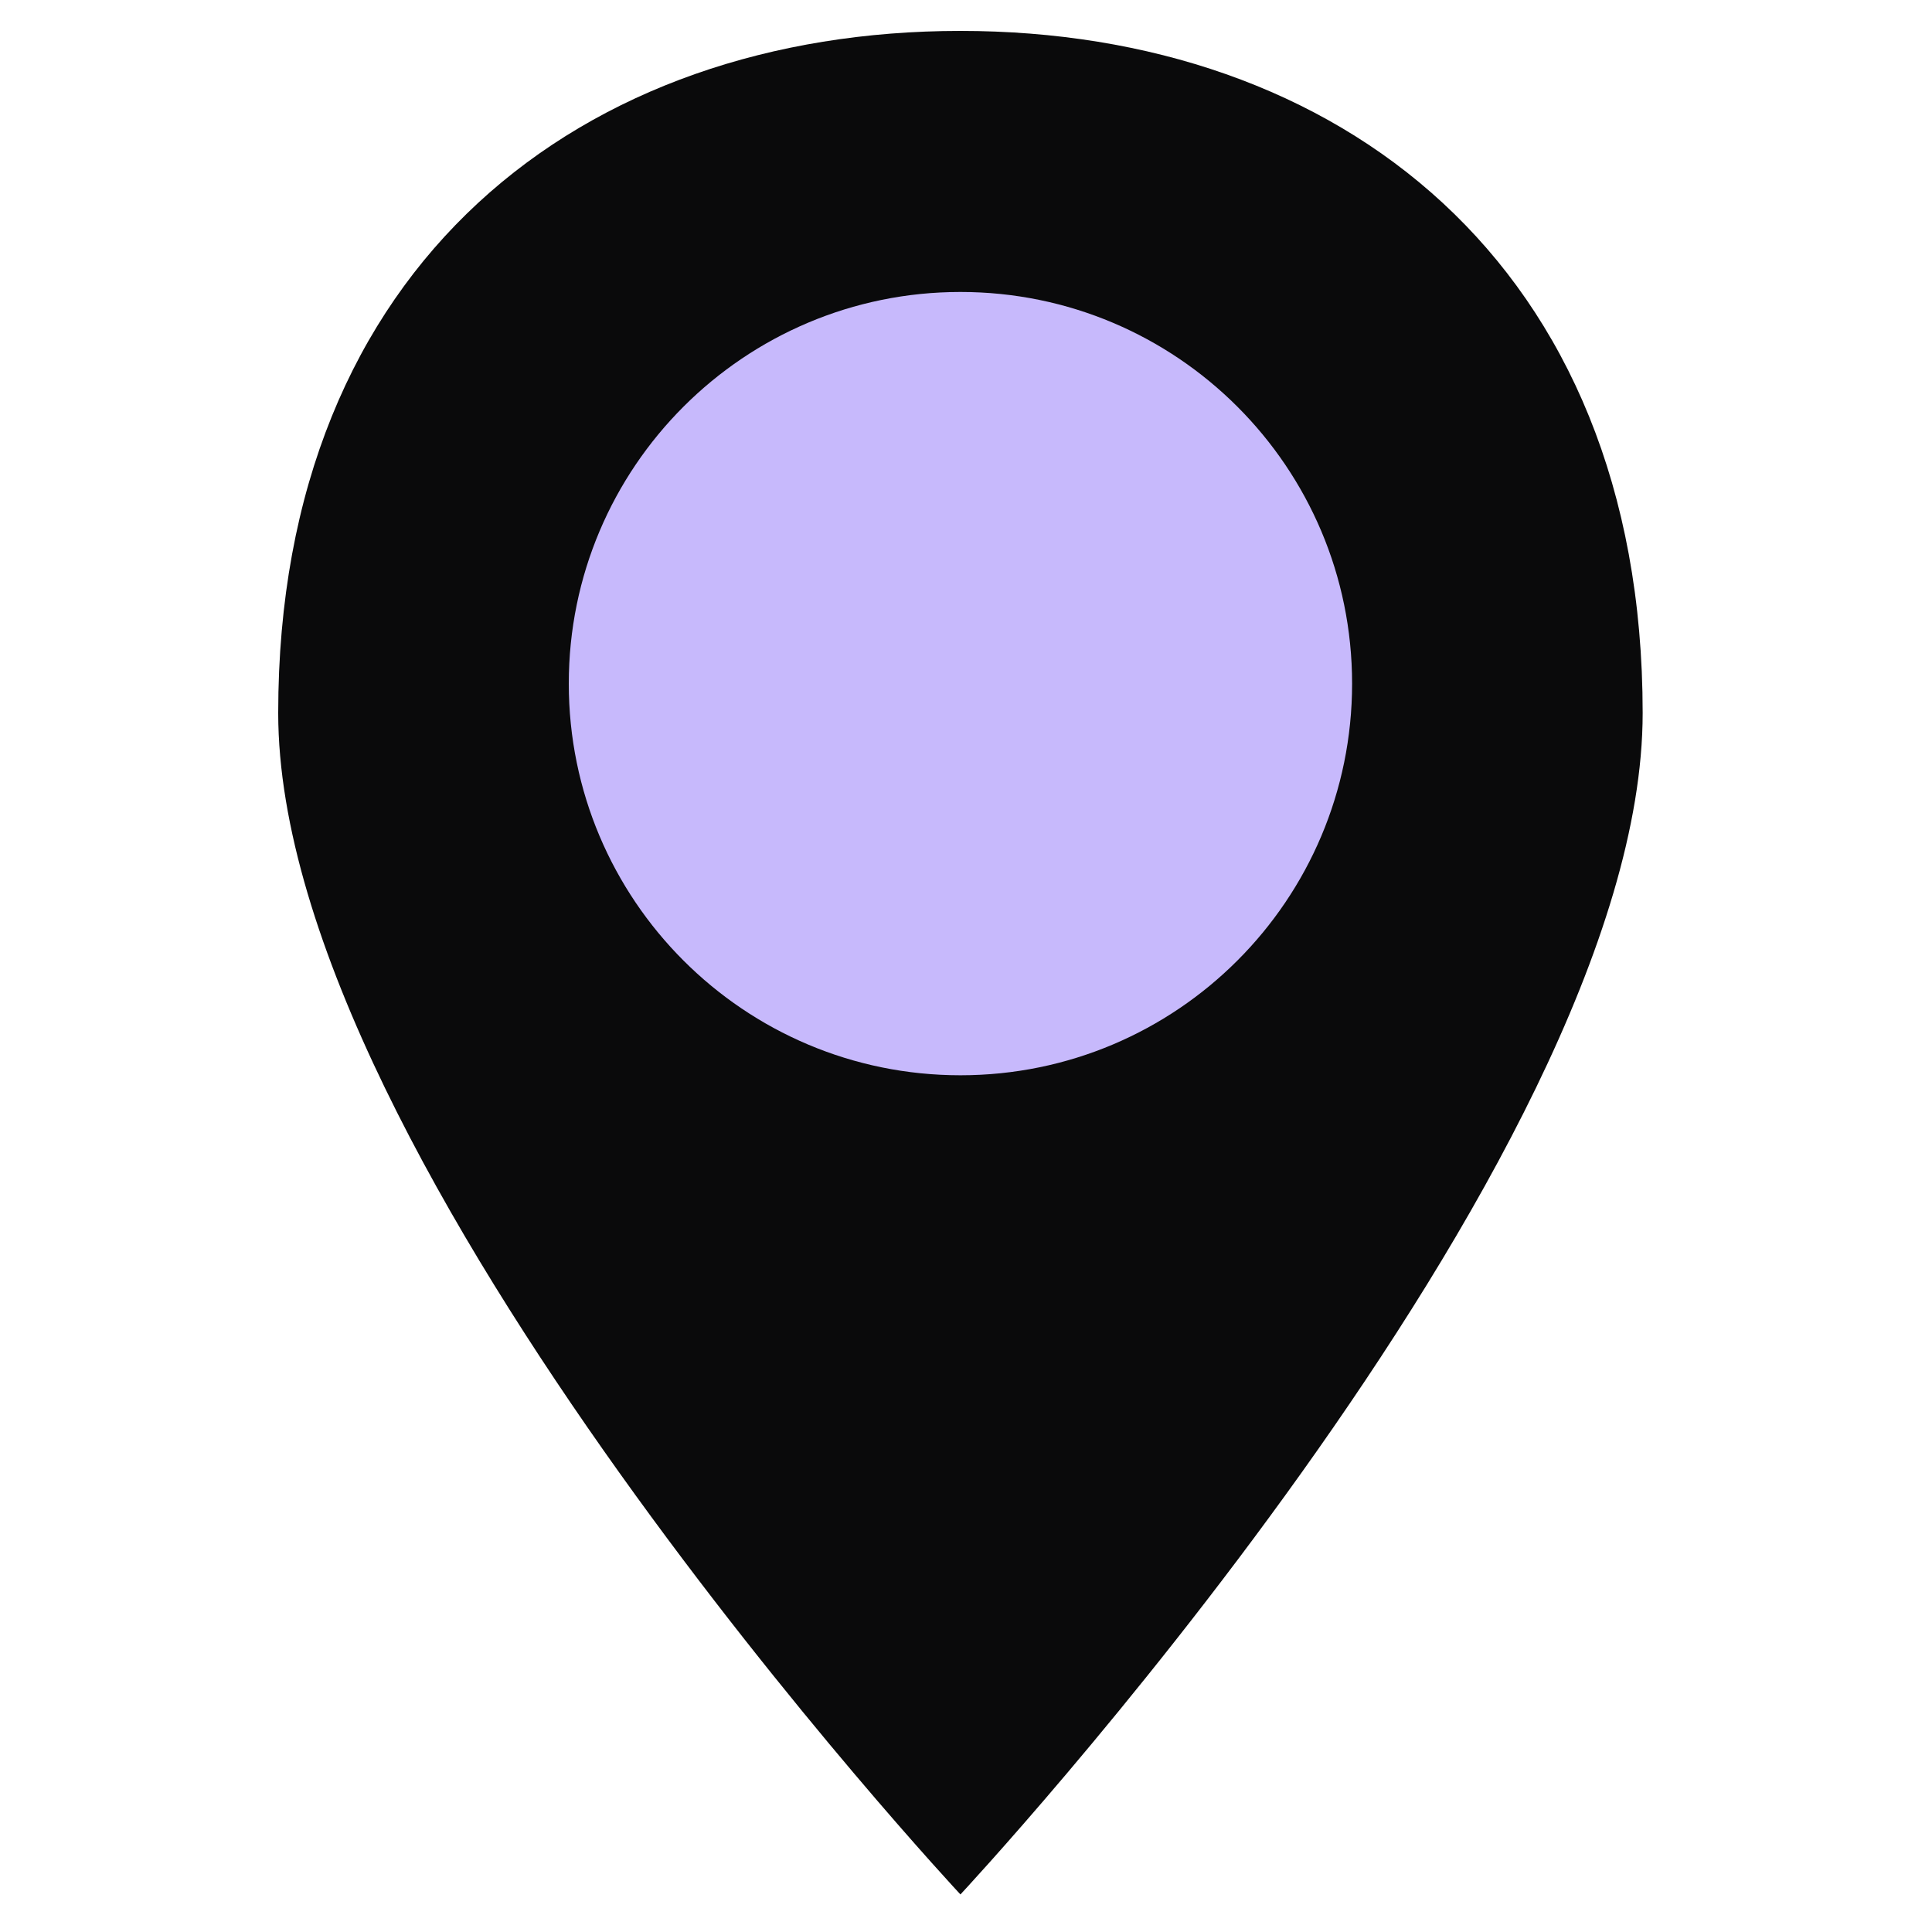 <svg width="125" height="125" viewBox="0 0 125 125" fill="none" xmlns="http://www.w3.org/2000/svg">
<g clip-path="url(#clip0_60_3236)">
<path d="M62.14 2C37.76 2 18 16.98 18 46.13C18 75.28 62.14 122.57 62.14 122.57C62.14 122.57 106.28 75.28 106.28 46.13C106.28 16.98 86.51 2 62.14 2Z" fill="#0A0A0B"/>
<path d="M62.14 69.57C76.135 69.57 87.48 58.225 87.48 44.23C87.48 30.235 76.135 18.89 62.14 18.89C48.145 18.89 36.8 30.235 36.8 44.23C36.8 58.225 48.145 69.57 62.14 69.57Z" fill="#C7B9FC"/>
</g>
<defs>
<clipPath id="clip0_60_3236">
<rect width="88.27" height="120.58" fill="white" transform="translate(18 2)"/>
</clipPath>
</defs>
</svg>
